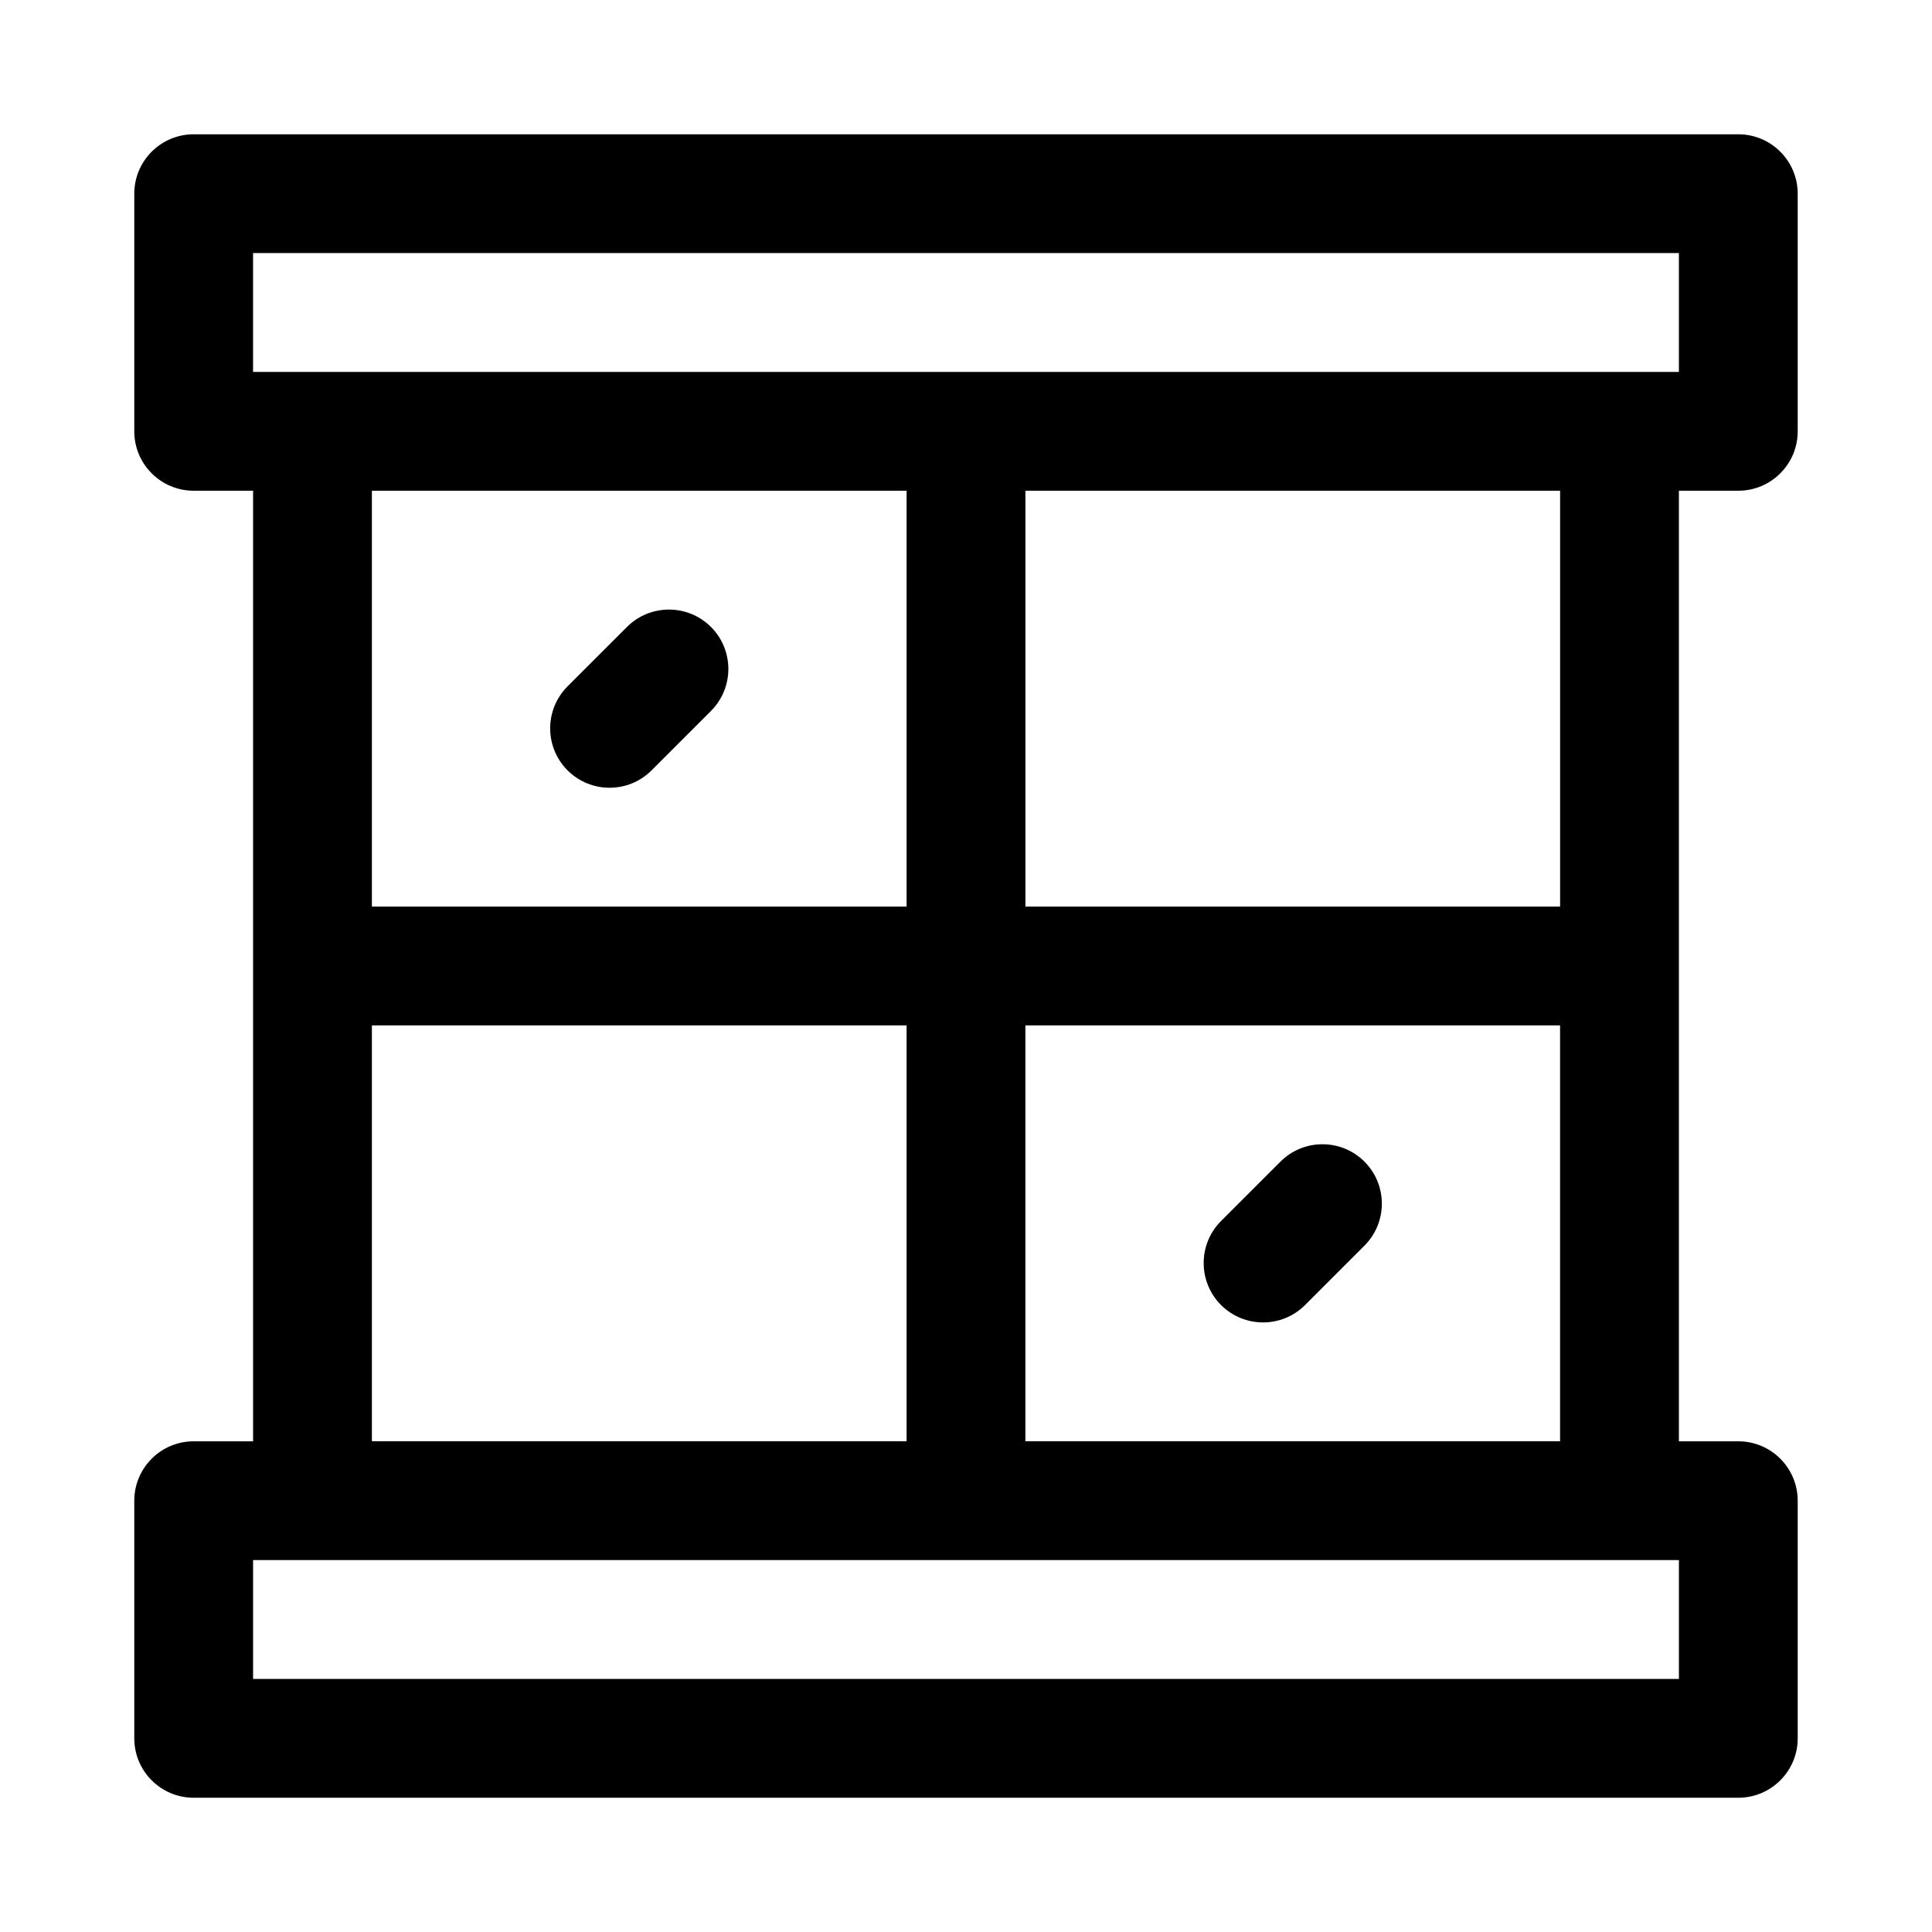 <?xml version="1.0" encoding="UTF-8"?>
<!-- Uploaded to: SVG Find, www.svgrepo.com, Generator: SVG Find Mixer Tools -->
<svg fill="#000000" width="800px" height="800px" version="1.1" viewBox="144 144 512 512" xmlns="http://www.w3.org/2000/svg">
 <path d="m211.07 274.05v251.91h-15.742c-8.691 0-15.742 7.055-15.742 15.742v62.977c0 8.691 7.055 15.742 15.742 15.742h409.34c8.691 0 15.742-7.055 15.742-15.742v-62.977c0-8.691-7.055-15.742-15.742-15.742h-15.742v-251.91h15.742c8.691 0 15.742-7.055 15.742-15.742v-62.977c0-8.691-7.055-15.742-15.742-15.742h-409.34c-8.691 0-15.742 7.055-15.742 15.742v62.977c0 8.691 7.055 15.742 15.742 15.742zm15.695 283.39h-15.695v31.488h377.86v-31.488zm330.67-141.7h-141.7v110.21h141.7zm-173.18 110.21v-110.21h-141.7v110.21zm99.078-74.105-15.742 15.742c-6.141 6.141-6.141 16.121 0 22.262 6.141 6.141 16.121 6.141 22.262 0l15.742-15.742c6.141-6.141 6.141-16.121 0-22.262s-16.121-6.141-22.262 0zm-67.59-177.8v110.21h141.7v-110.21zm-31.488 110.21v-110.21h-141.7v110.21zm-74.105-74.105-15.742 15.742c-6.141 6.141-6.141 16.121 0 22.262s16.121 6.141 22.262 0l15.742-15.742c6.141-6.141 6.141-16.121 0-22.262s-16.121-6.141-22.262 0zm263.08-67.59h15.695v-31.488h-377.86v31.488z" fill-rule="evenodd"/>
</svg>
